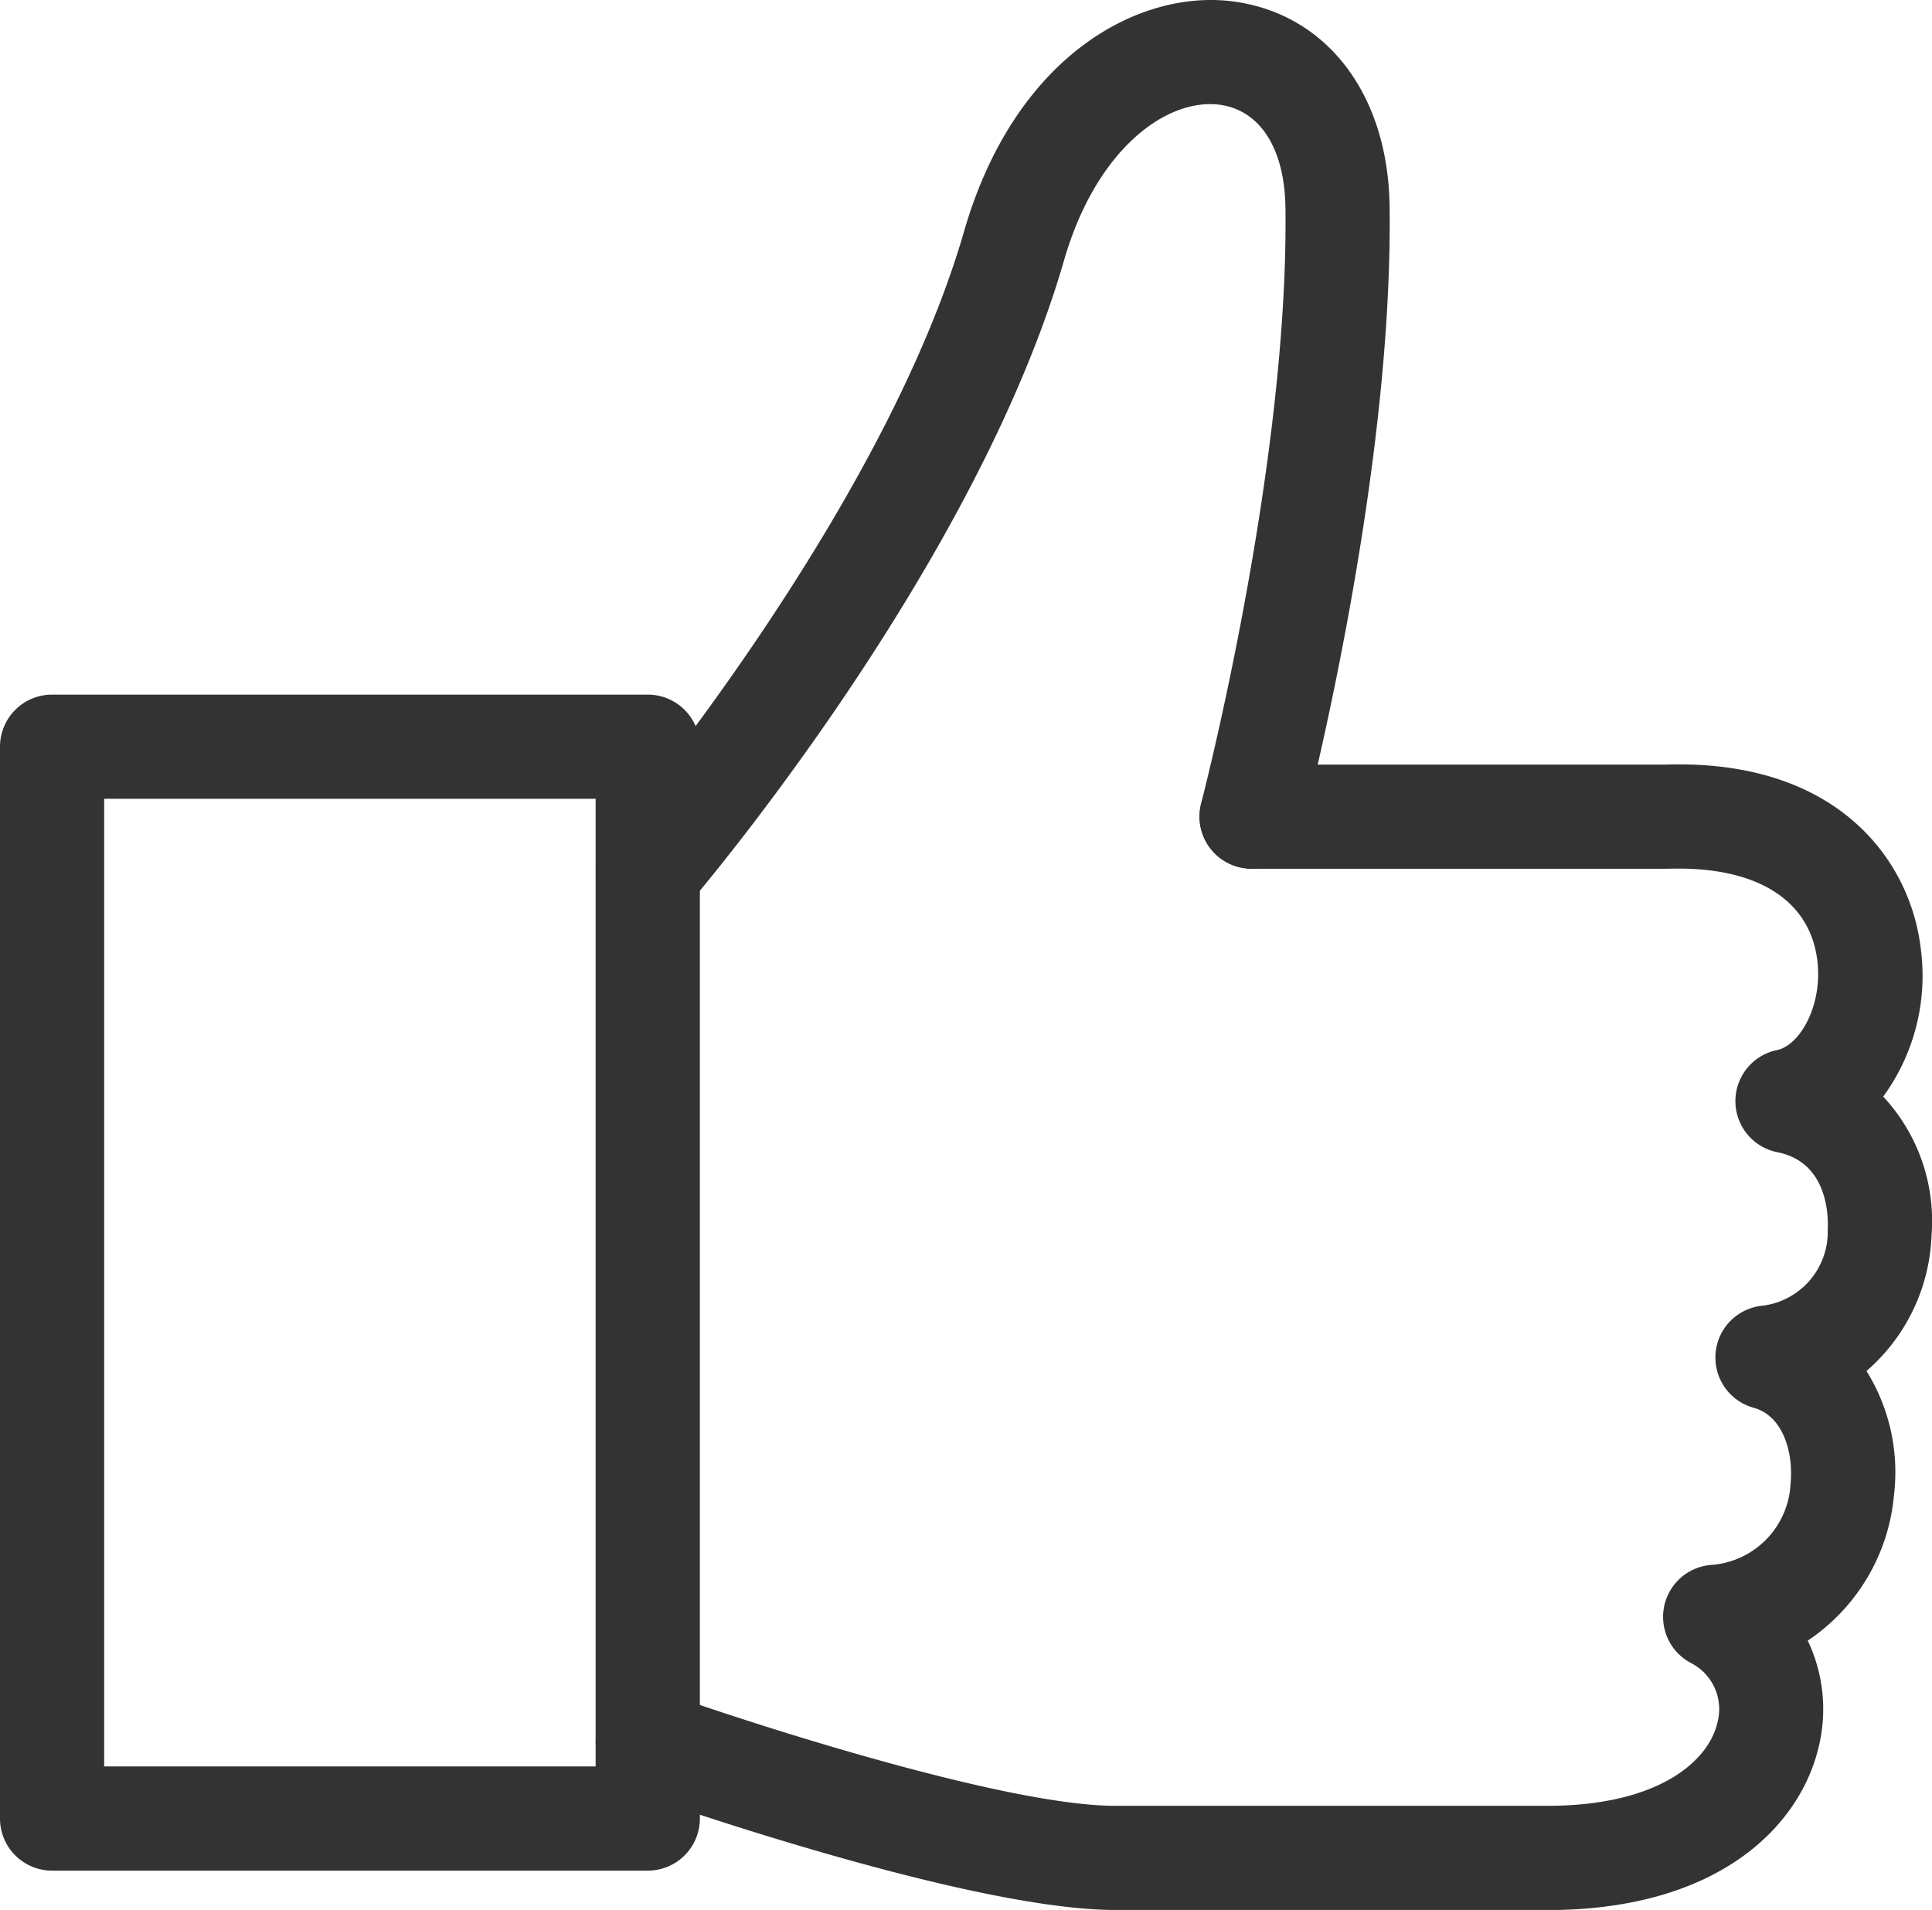 <svg xmlns="http://www.w3.org/2000/svg" xmlns:xlink="http://www.w3.org/1999/xlink" width="71.936" height="71.099" viewBox="0 0 71.936 71.099">
  <defs>
    <clipPath id="clip-path">
      <rect id="長方形_2787" data-name="長方形 2787" width="71.936" height="71.099" fill="#333"/>
    </clipPath>
  </defs>
  <g id="グループ_3245" data-name="グループ 3245" transform="translate(0 0)">
    <g id="グループ_3244" data-name="グループ 3244" transform="translate(0 0)" clip-path="url(#clip-path)">
      <path id="パス_109502" data-name="パス 109502" d="M24.12,77.114H1.939A1.939,1.939,0,0,1,0,75.175v-39.9a1.939,1.939,0,0,1,1.939-1.939H24.12a1.939,1.939,0,0,1,1.939,1.939v39.9a1.939,1.939,0,0,1-1.939,1.939M3.878,73.236h18.3V37.214H3.878Z" transform="translate(0 -7.478)" fill="#333"/>
      <path id="パス_109503" data-name="パス 109503" d="M30.534,34.395a1.94,1.94,0,0,1-1.472-3.2c.1-.118,10.183-11.983,13.247-22.575C44.2,2.063,48.836-.415,52.35.056c3.47.469,5.749,3.457,5.805,7.616.138,10.112-3.124,22.683-3.264,23.214A1.939,1.939,0,0,1,51.14,29.9c.033-.125,3.268-12.6,3.137-22.177C54.247,5.532,53.333,4.1,51.831,3.9c-1.973-.258-4.6,1.64-5.8,5.8-3.3,11.406-13.59,23.511-14.027,24.02a1.936,1.936,0,0,1-1.474.678" transform="translate(-6.415 0)" fill="#333"/>
      <path id="パス_109504" data-name="パス 109504" d="M64.032,79.326H47.939c-5.566,0-17.548-4.243-18.055-4.423a1.939,1.939,0,0,1,1.3-3.654c3.283,1.168,12.69,4.2,16.755,4.2H64.032c4.114,0,5.975-1.648,6.318-3.058a1.931,1.931,0,0,0-.964-2.253,1.939,1.939,0,0,1,.757-3.657,3.185,3.185,0,0,0,2.94-3.02c.113-1.151-.269-2.528-1.378-2.831a1.939,1.939,0,0,1,.351-3.8,2.771,2.771,0,0,0,2.411-2.851c.022-.412.04-2.485-1.879-2.862a1.939,1.939,0,0,1-.012-3.8c.857-.175,1.7-1.66,1.507-3.315-.271-2.3-2.3-3.546-5.566-3.435h-15.5a1.939,1.939,0,1,1,0-3.878H68.449c6.38-.2,9.1,3.558,9.484,6.859a7.634,7.634,0,0,1-1.4,5.5,6.787,6.787,0,0,1,1.8,5.154,7.009,7.009,0,0,1-2.422,5.061,7.124,7.124,0,0,1,1.026,4.591A7.3,7.3,0,0,1,73.724,69.3a5.94,5.94,0,0,1,.394,4.009c-.708,2.91-3.73,6.021-10.087,6.021" transform="translate(-6.414 -8.226)" fill="#333"/>
    </g>
  </g>
</svg>
